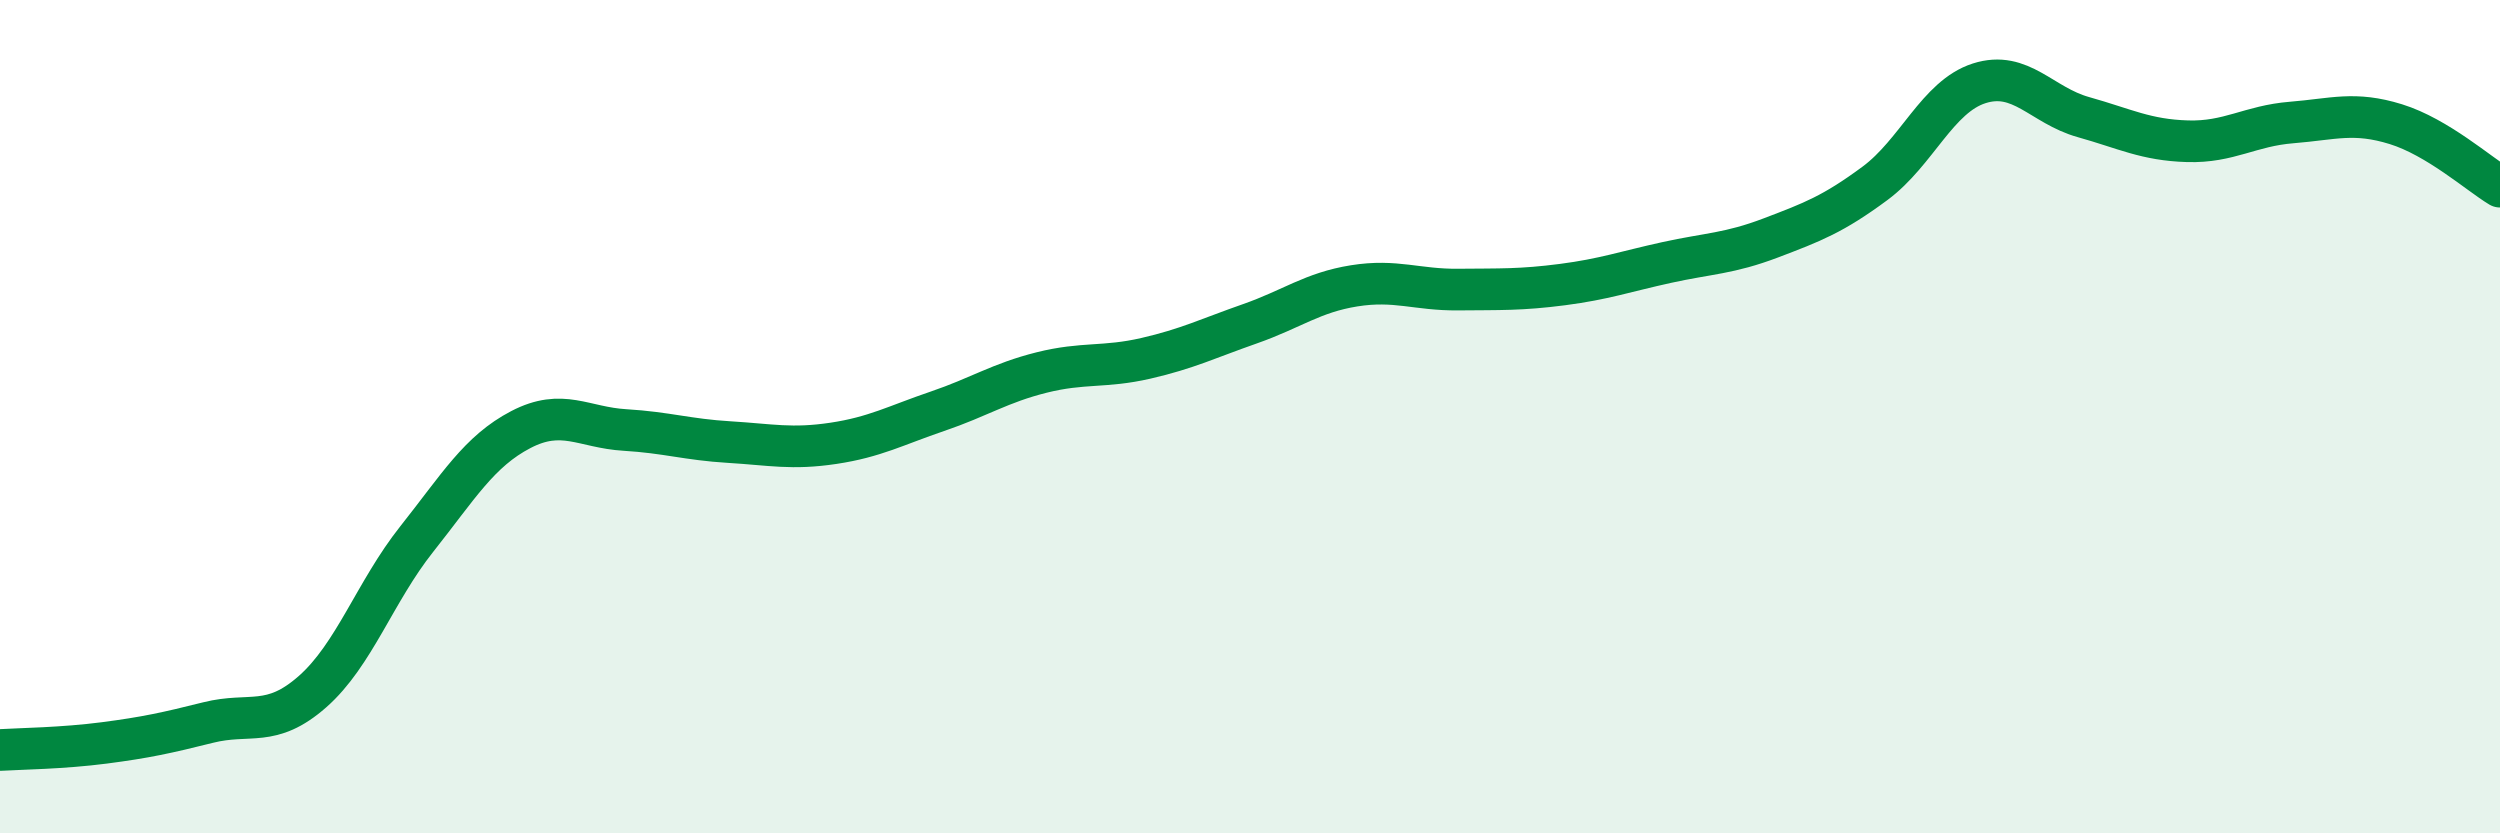 
    <svg width="60" height="20" viewBox="0 0 60 20" xmlns="http://www.w3.org/2000/svg">
      <path
        d="M 0,18 C 0.5,17.97 1.5,17.96 2.5,17.83 C 3.5,17.7 4,17.59 5,17.34 C 6,17.09 6.5,17.48 7.5,16.6 C 8.5,15.72 9,14.2 10,12.94 C 11,11.68 11.5,10.83 12.5,10.31 C 13.5,9.79 14,10.26 15,10.32 C 16,10.38 16.5,10.55 17.5,10.61 C 18.5,10.67 19,10.79 20,10.64 C 21,10.49 21.5,10.21 22.5,9.87 C 23.5,9.53 24,9.19 25,8.94 C 26,8.69 26.5,8.83 27.5,8.6 C 28.5,8.37 29,8.12 30,7.77 C 31,7.42 31.5,7.02 32.5,6.86 C 33.5,6.7 34,6.96 35,6.95 C 36,6.94 36.5,6.96 37.5,6.83 C 38.5,6.7 39,6.52 40,6.3 C 41,6.08 41.5,6.09 42.5,5.71 C 43.5,5.33 44,5.14 45,4.4 C 46,3.66 46.5,2.32 47.5,2 C 48.5,1.68 49,2.53 50,2.81 C 51,3.09 51.5,3.36 52.5,3.39 C 53.5,3.42 54,3.02 55,2.94 C 56,2.86 56.5,2.67 57.5,2.98 C 58.5,3.29 59.5,4.18 60,4.48L60 20L0 20Z"
        fill="#008740"
        opacity="0.1"
        stroke-linecap="round"
        stroke-linejoin="round"
      />
      <path
        d="M 0,18 C 0.5,17.97 1.5,17.96 2.5,17.83 C 3.5,17.7 4,17.59 5,17.34 C 6,17.09 6.5,17.48 7.5,16.6 C 8.5,15.72 9,14.2 10,12.94 C 11,11.68 11.5,10.83 12.5,10.31 C 13.5,9.79 14,10.26 15,10.32 C 16,10.38 16.5,10.55 17.5,10.61 C 18.5,10.67 19,10.79 20,10.64 C 21,10.49 21.5,10.21 22.5,9.87 C 23.5,9.53 24,9.19 25,8.94 C 26,8.69 26.5,8.83 27.5,8.6 C 28.5,8.37 29,8.12 30,7.77 C 31,7.42 31.5,7.02 32.5,6.86 C 33.5,6.7 34,6.96 35,6.95 C 36,6.94 36.5,6.96 37.5,6.83 C 38.5,6.7 39,6.52 40,6.3 C 41,6.08 41.5,6.09 42.5,5.71 C 43.5,5.33 44,5.14 45,4.4 C 46,3.66 46.5,2.32 47.5,2 C 48.5,1.68 49,2.53 50,2.81 C 51,3.09 51.5,3.36 52.5,3.39 C 53.5,3.42 54,3.02 55,2.94 C 56,2.86 56.5,2.67 57.5,2.98 C 58.5,3.29 59.5,4.18 60,4.48"
        stroke="#008740"
        stroke-width="1"
        fill="none"
        stroke-linecap="round"
        stroke-linejoin="round"
      />
    </svg>
  